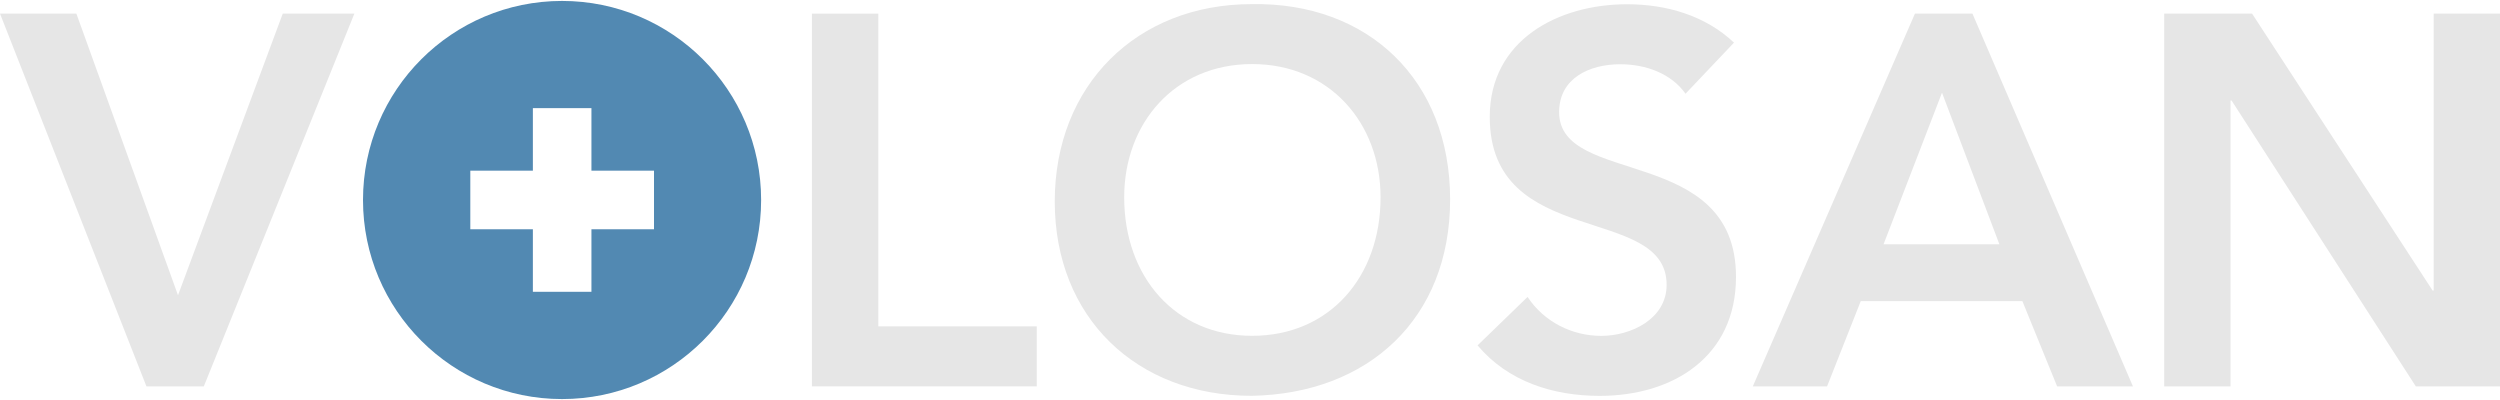 <svg xmlns="http://www.w3.org/2000/svg" id="Layer_1" viewBox="0 0 400 64"><defs><style>.cls-1{fill:#5289b2;}.cls-2{fill:#e6e6e6;}</style></defs><path class="cls-2" d="M.01,2.18h12.21l16.26,45.06L45.24,2.18h11.46l-24.09,59.64h-9.18L0,2.18h.01Z"></path><path class="cls-2" d="M129.92,2.18h10.61v50.04h25.35v9.6h-35.97V2.18h0Z"></path><path class="cls-2" d="M200.27.66c18.62-.33,31.75,12.13,31.75,31.25s-13.14,31.09-31.75,31.42c-18.37,0-31.51-12.47-31.51-31.09S181.9.66,200.27.66ZM200.34,53.73c12.39,0,20.55-9.44,20.55-22.16,0-11.88-8.17-21.32-20.55-21.32s-20.47,9.44-20.47,21.32c0,12.72,8.17,22.16,20.47,22.16Z"></path><path class="cls-2" d="M269.68,14.99c-2.27-3.21-6.32-4.71-10.45-4.71-4.88,0-9.77,2.2-9.77,7.66,0,11.96,28.3,5.13,28.3,26.36,0,12.8-10.11,19.04-21.81,19.04-7.41,0-14.66-2.27-19.54-8.08l8-7.75c2.62,3.96,7.08,6.23,11.8,6.23s10.45-2.69,10.45-8.17c0-13.05-28.3-5.56-28.3-26.87,0-12.3,10.95-18.02,21.98-18.02,6.23,0,12.47,1.77,17.1,6.14l-7.75,8.17h0Z"></path><path class="cls-2" d="M306.41,2.18h9.18l25.68,59.64h-12.13l-5.56-13.64h-25.86l-5.39,13.64h-11.88l25.94-59.64h.01ZM319.9,39.08l-9.18-24.25-9.35,24.25h18.53Z"></path><path class="cls-2" d="M346.27,2.18h14.06l28.89,44.31h.17V2.18h10.61v59.64h-13.47l-29.48-45.74h-.17v45.74h-10.61V2.18h0Z"></path><path class="cls-1" d="M89.93.15c-17.59,0-31.85,14.26-31.85,31.85s14.26,31.85,31.85,31.85,31.85-14.26,31.85-31.85S107.52.15,89.93.15ZM104.64,36.68h-10.01v10.01h-9.37v-10.01h-10.01v-9.37h10.01v-10.01h9.37v10.01h10.01v9.37Z"></path></svg>